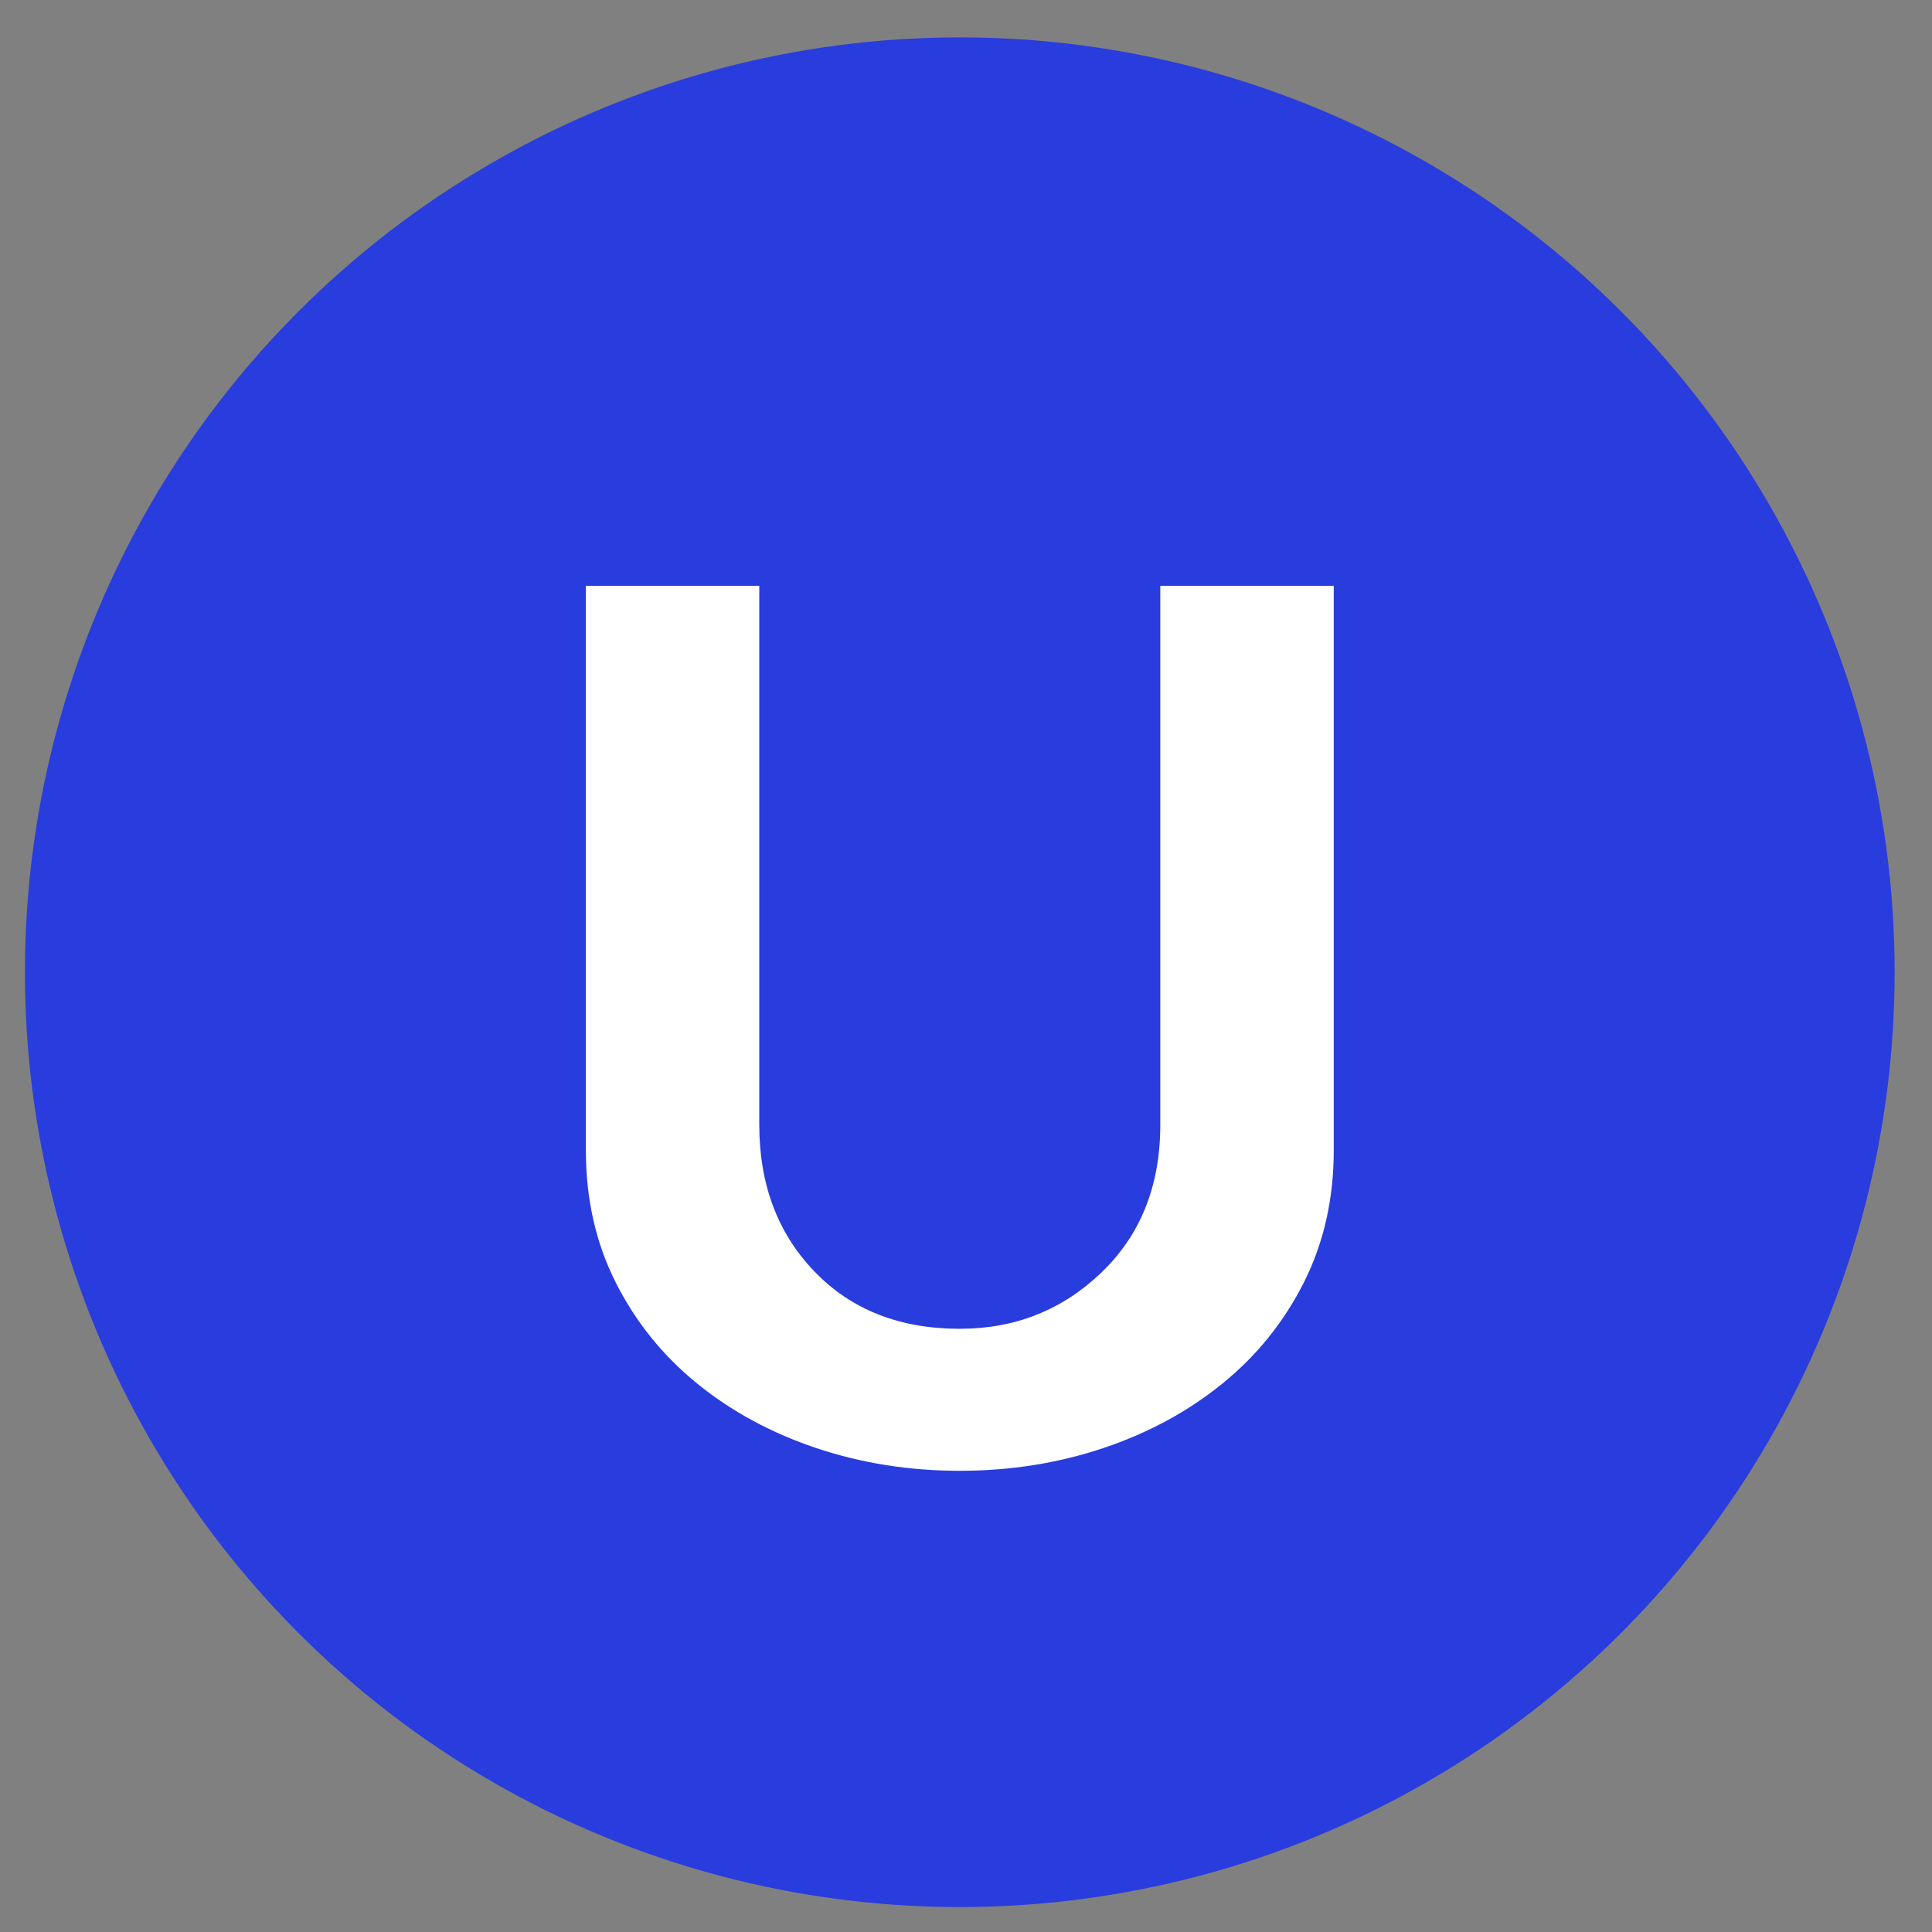 <svg width="32" height="32" viewBox="0 0 32 32" fill="none" xmlns="http://www.w3.org/2000/svg">
<rect x="0" y="0" width="32" height="32" fill="#808080" stroke="none"/>
<ellipse cx="15.897" cy="16.103" rx="15.484" ry="15.484" fill="#293CDE"/>
<path fill-rule="evenodd" clip-rule="evenodd" d="M10.197 21.24C9.868 20.586 9.704 19.857 9.704 19.053V9.703H12.576V18.631C12.576 19.616 12.88 20.425 13.489 21.059C14.097 21.692 14.9 22.009 15.897 22.009C16.815 22.009 17.598 21.697 18.246 21.074C18.894 20.45 19.218 19.636 19.218 18.631V9.703H22.091V19.053C22.091 19.857 21.926 20.586 21.597 21.24C21.268 21.893 20.819 22.451 20.251 22.913C19.682 23.376 19.024 23.733 18.276 23.984C17.528 24.235 16.735 24.361 15.897 24.361C15.059 24.361 14.267 24.235 13.518 23.984C12.771 23.733 12.112 23.376 11.544 22.913C10.975 22.451 10.527 21.893 10.197 21.24Z" fill="white"/>
</svg>
